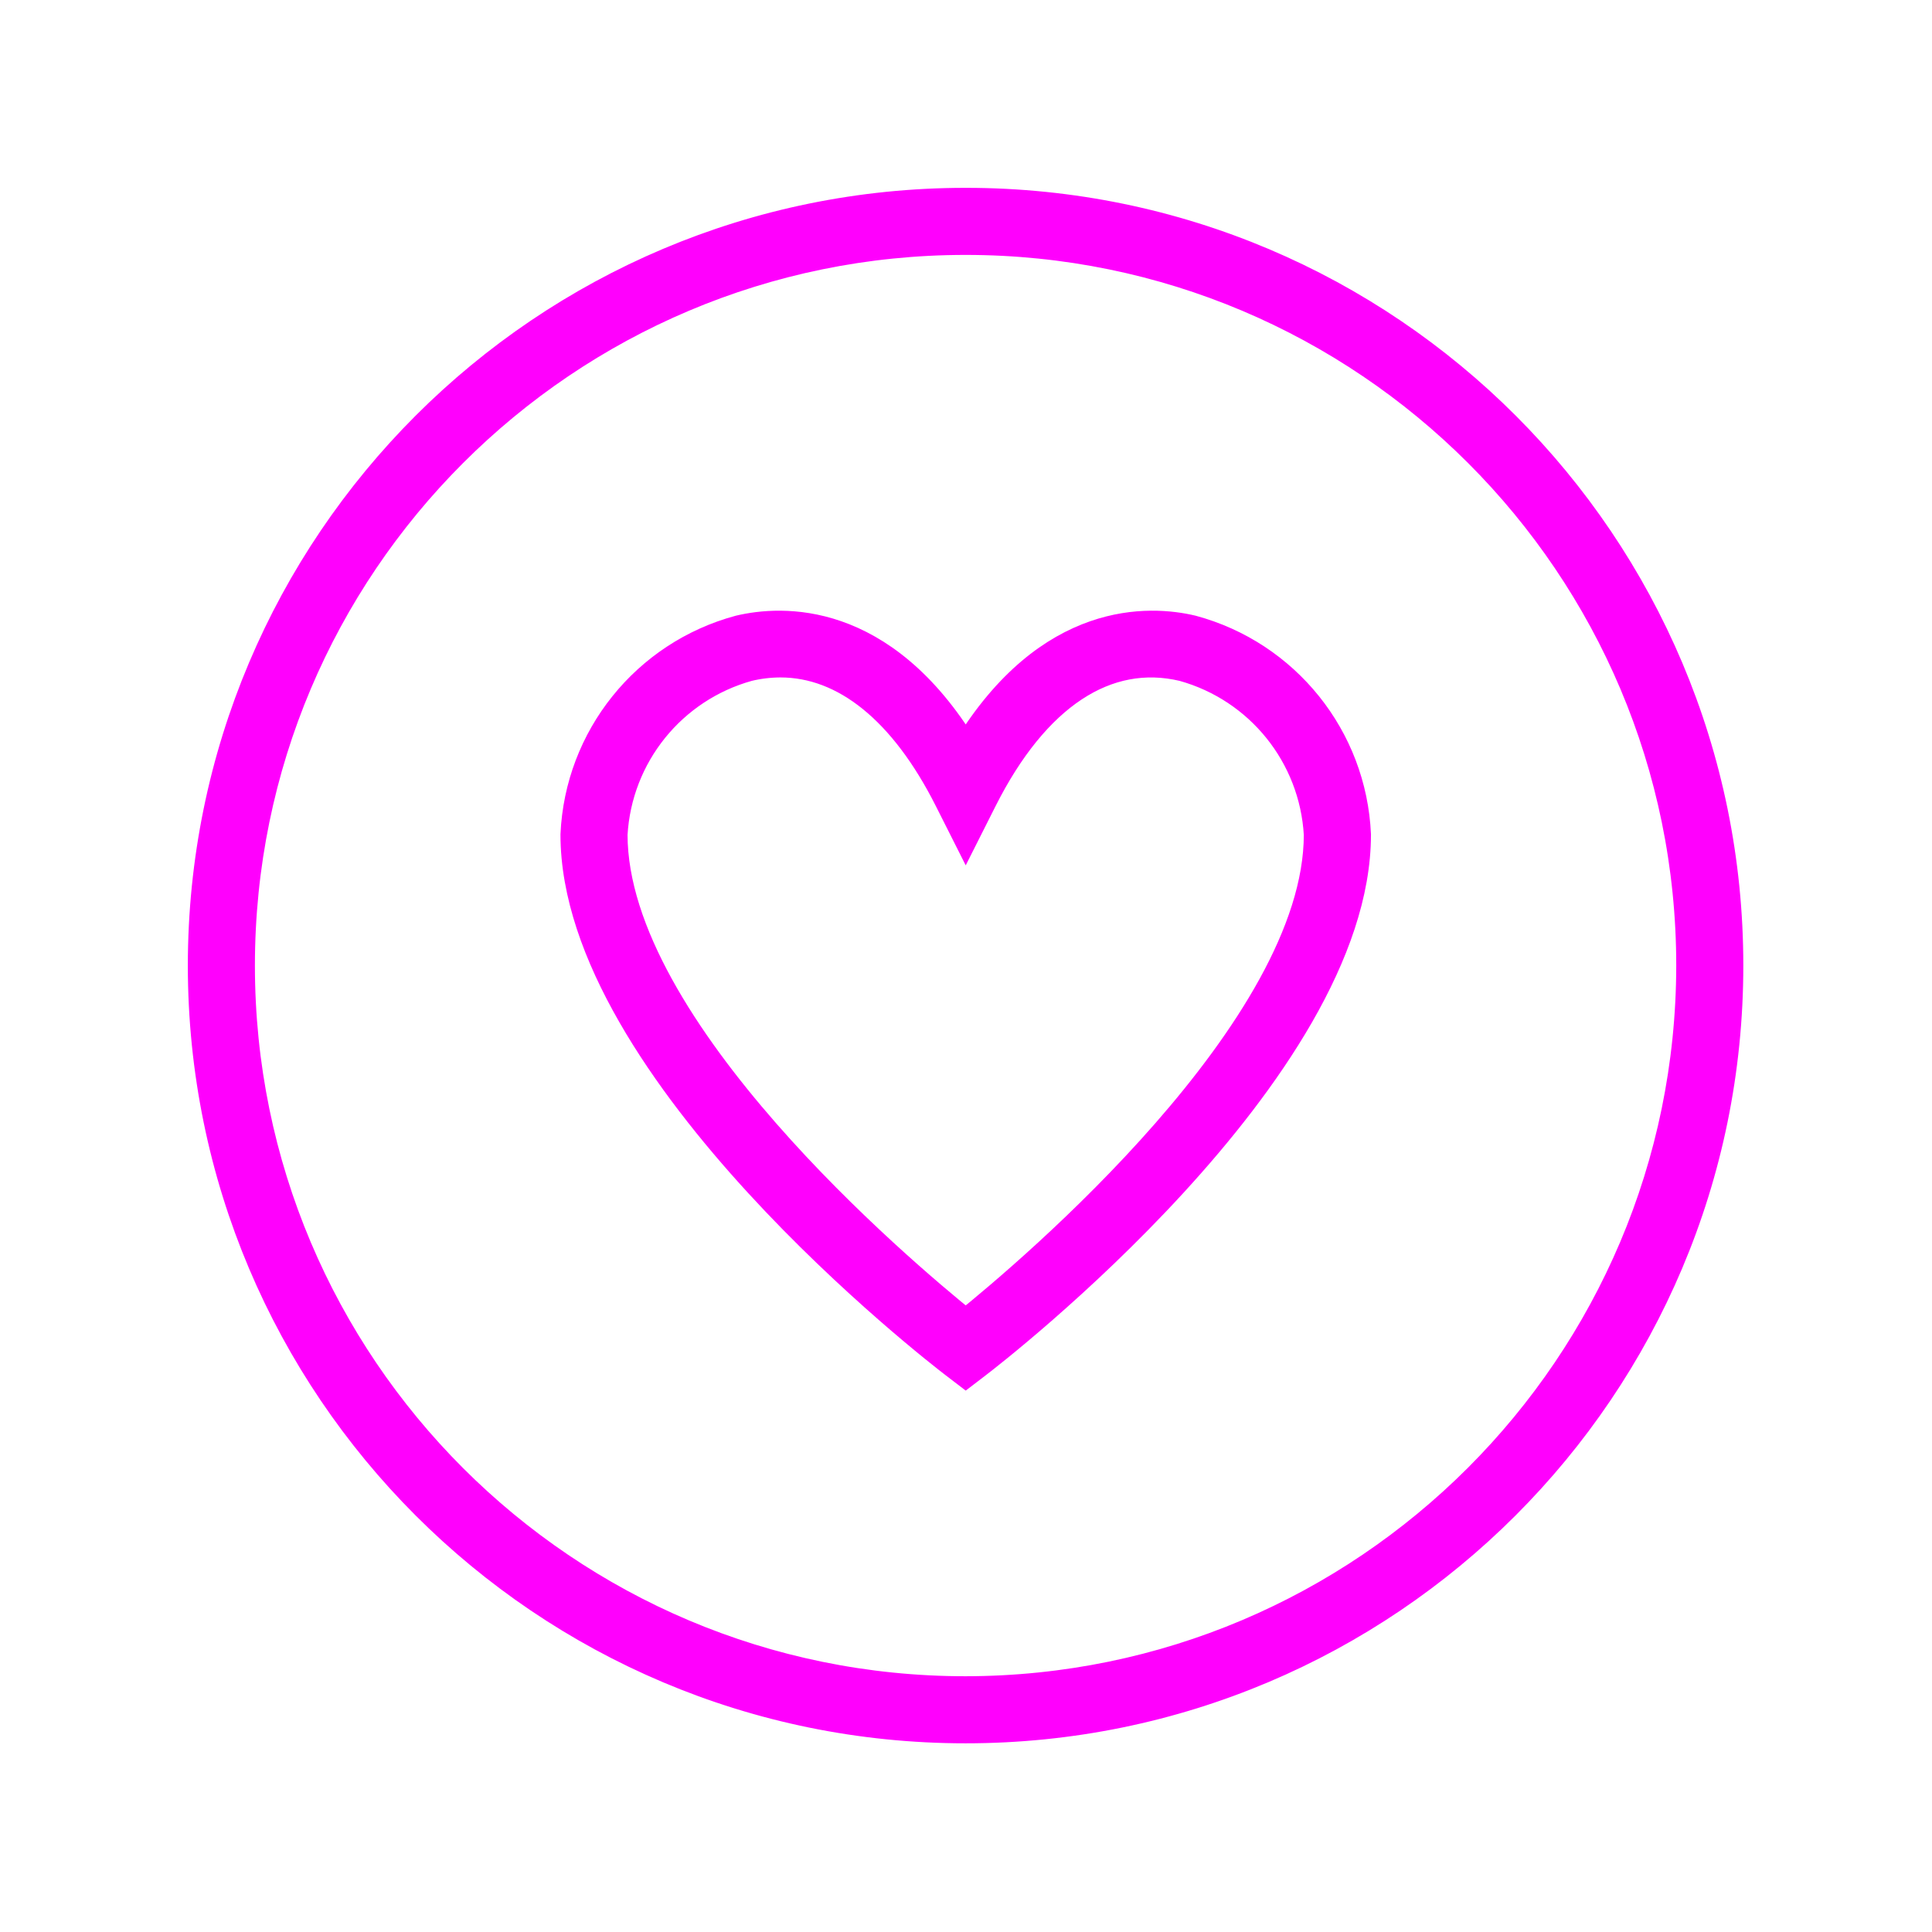 <svg width="96" height="96" xmlns="http://www.w3.org/2000/svg" xmlns:xlink="http://www.w3.org/1999/xlink" xml:space="preserve" overflow="hidden"><g transform="translate(-910 -29)"><path d="M969.246 60.24C967.166 59.745 962.114 59.434 957.986 66.23 953.858 59.43 948.809 59.747 946.727 60.24 942.054 61.497 938.732 65.635 938.516 70.469 938.516 82.234 956.608 96.205 957.378 96.794L957.986 97.259 958.593 96.794C959.363 96.205 977.456 82.235 977.456 70.469 977.24 65.635 973.919 61.497 969.246 60.24ZM957.986 94.725C954.834 92.185 940.516 80.111 940.516 70.469 940.737 66.564 943.421 63.233 947.189 62.186 947.709 62.061 948.243 61.997 948.778 61.995 951.961 61.995 954.871 64.337 957.093 68.746L957.986 70.518 958.879 68.746C961.466 63.611 964.985 61.284 968.779 62.186 972.547 63.233 975.23 66.564 975.452 70.469 975.456 80.111 961.137 92.185 957.986 94.725Z" stroke="#FF00FD" stroke-width="1.333" fill="#FF00FD"/><path d="M957.979 39C937.004 39 920 56.004 920 76.979 920 97.954 937.004 114.958 957.979 114.958 978.954 114.958 995.958 97.954 995.958 76.979 995.967 56.013 978.979 39.009 958.013 39 958.002 39 957.99 39 957.979 39ZM957.979 112.958C938.108 112.958 922 96.85 922 76.979 922 57.108 938.108 41 957.979 41 977.85 41 993.958 57.108 993.958 76.979 993.935 96.84 977.84 112.935 957.979 112.958Z" stroke="#FF00FD" stroke-width="1.333" fill="#FF00FD"/></g></svg>
